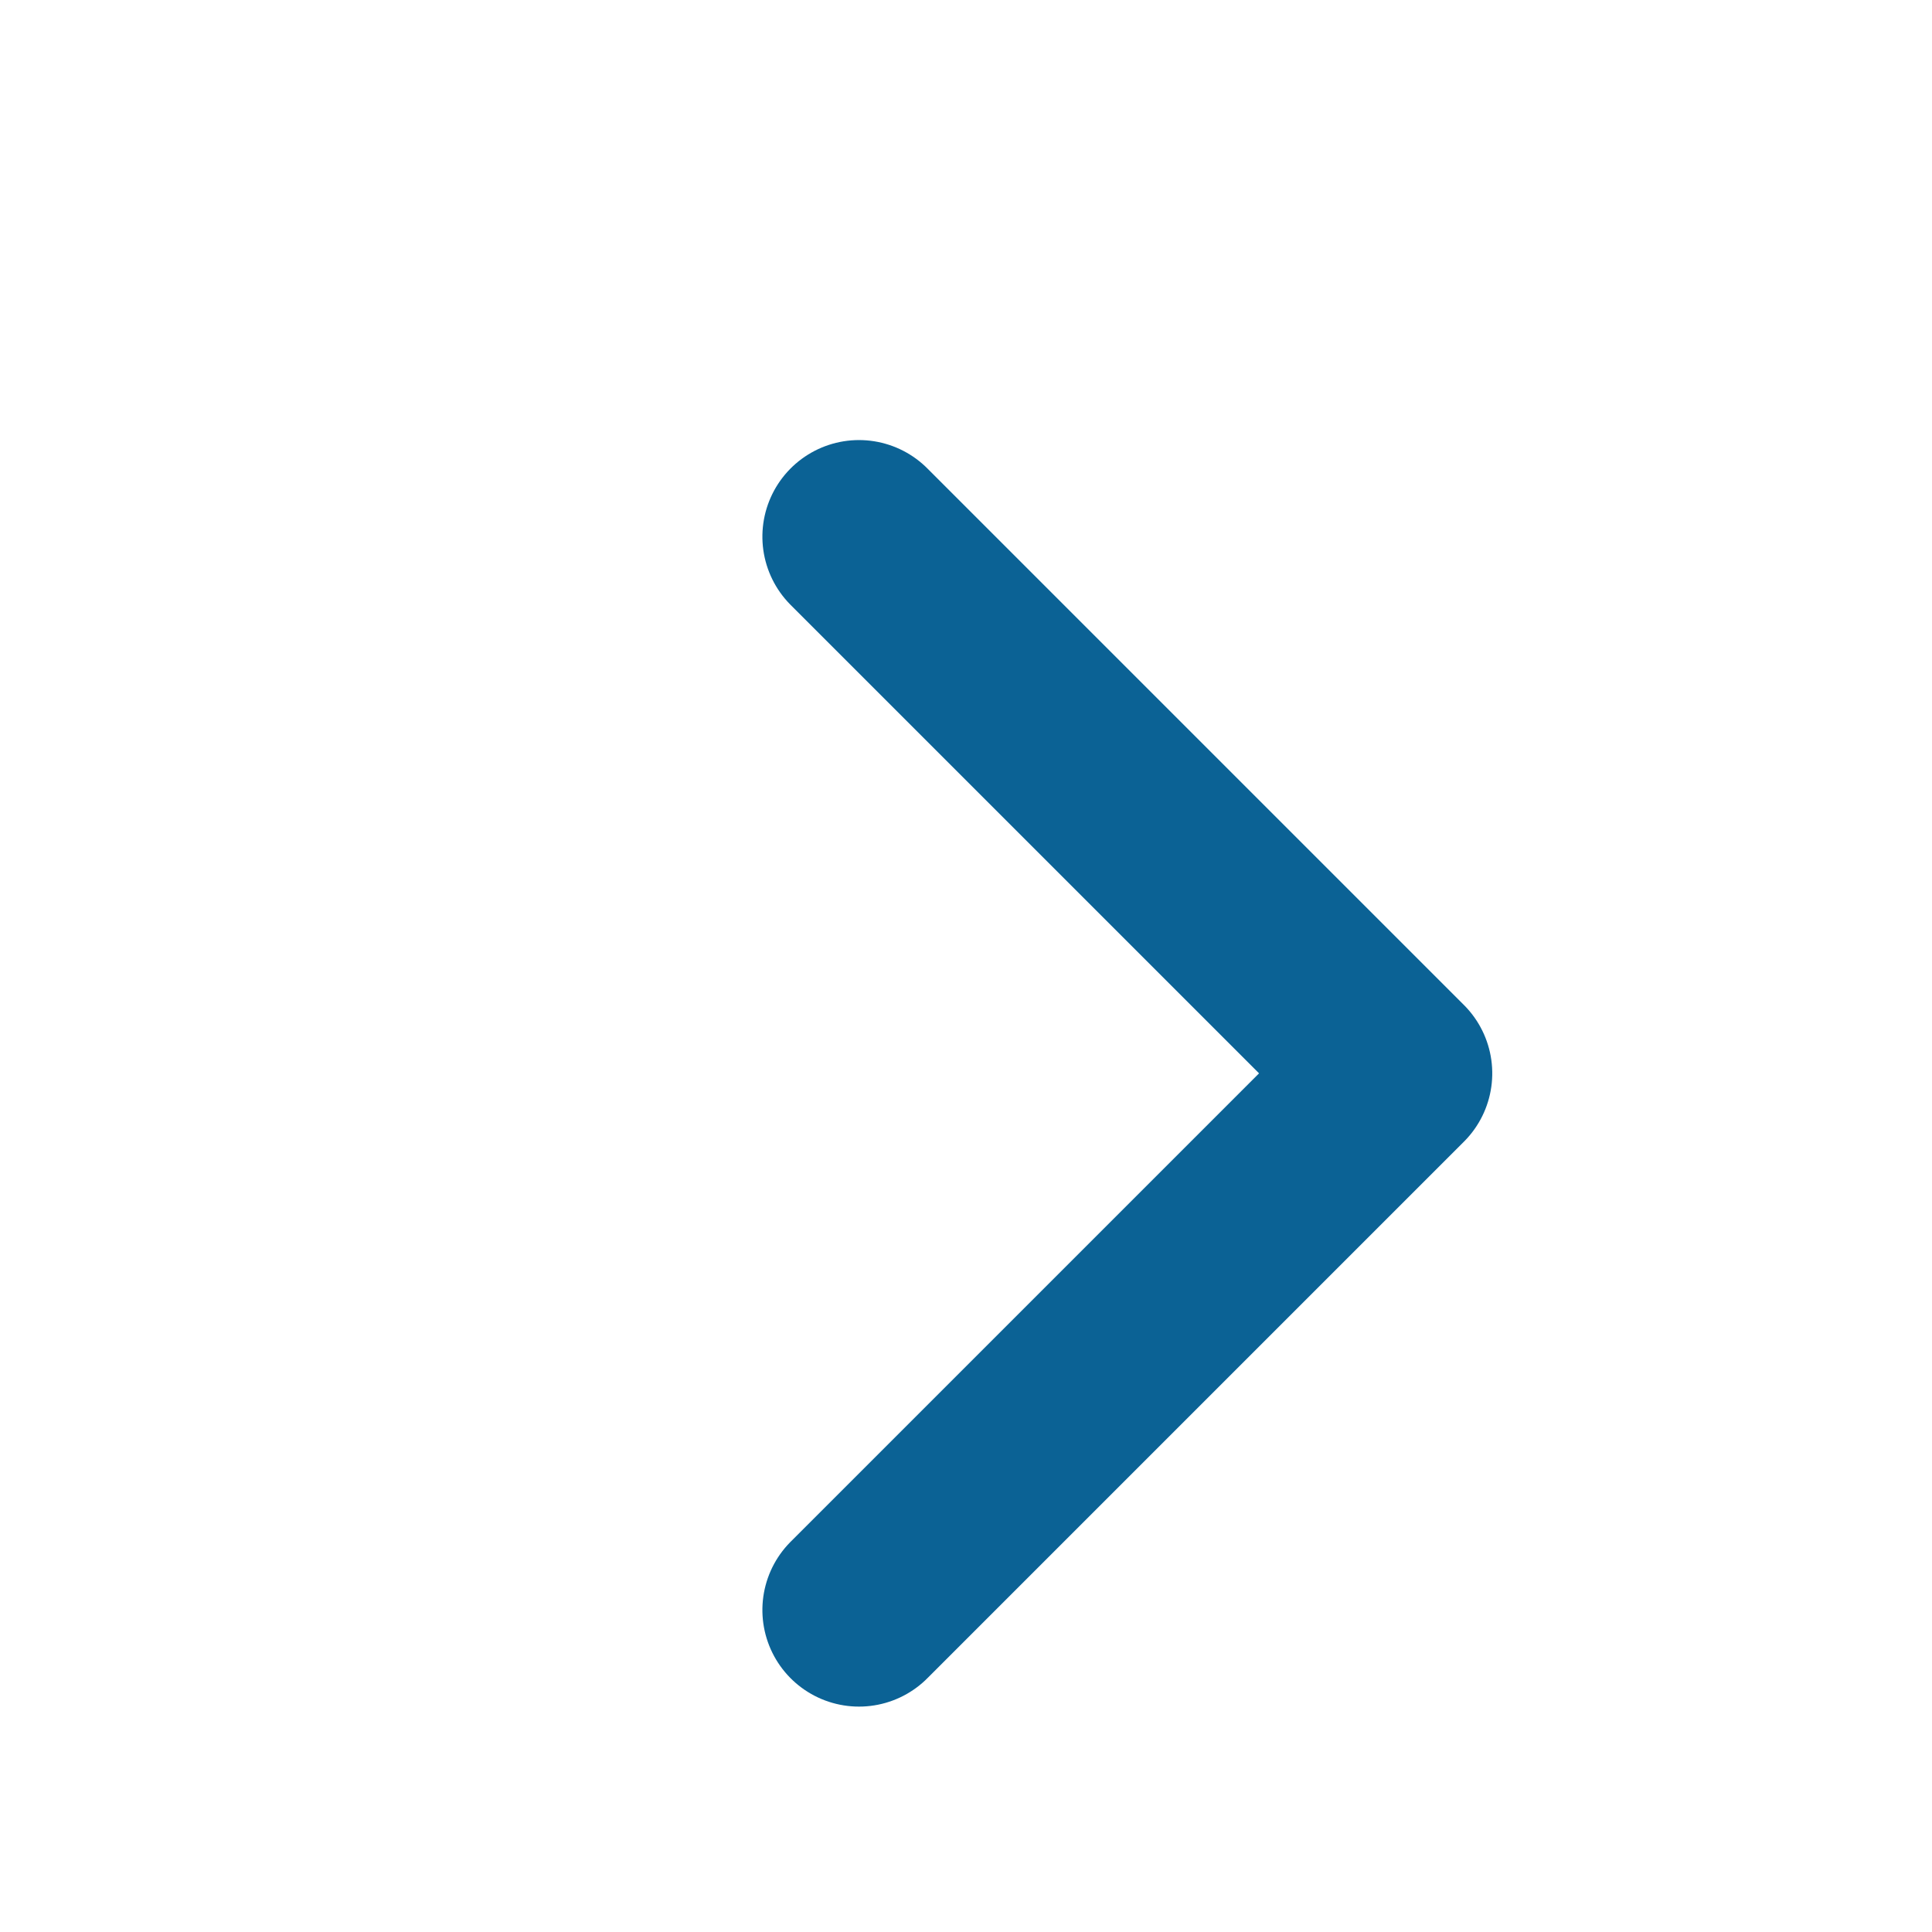 <svg id="ico-pager-right" xmlns="http://www.w3.org/2000/svg" width="18" height="18" viewBox="0 0 18 18">
  <rect id="area" width="18" height="18" fill="#ffe200" opacity="0"/>
  <path id="Trazado_5" data-name="Trazado 5" d="M6.654,6.9l5,5,5-5" transform="translate(1.103 21.654) rotate(-90)" fill="none" stroke="#0B6295" stroke-linecap="round" stroke-linejoin="round" stroke-width="1.8"/>
</svg>
